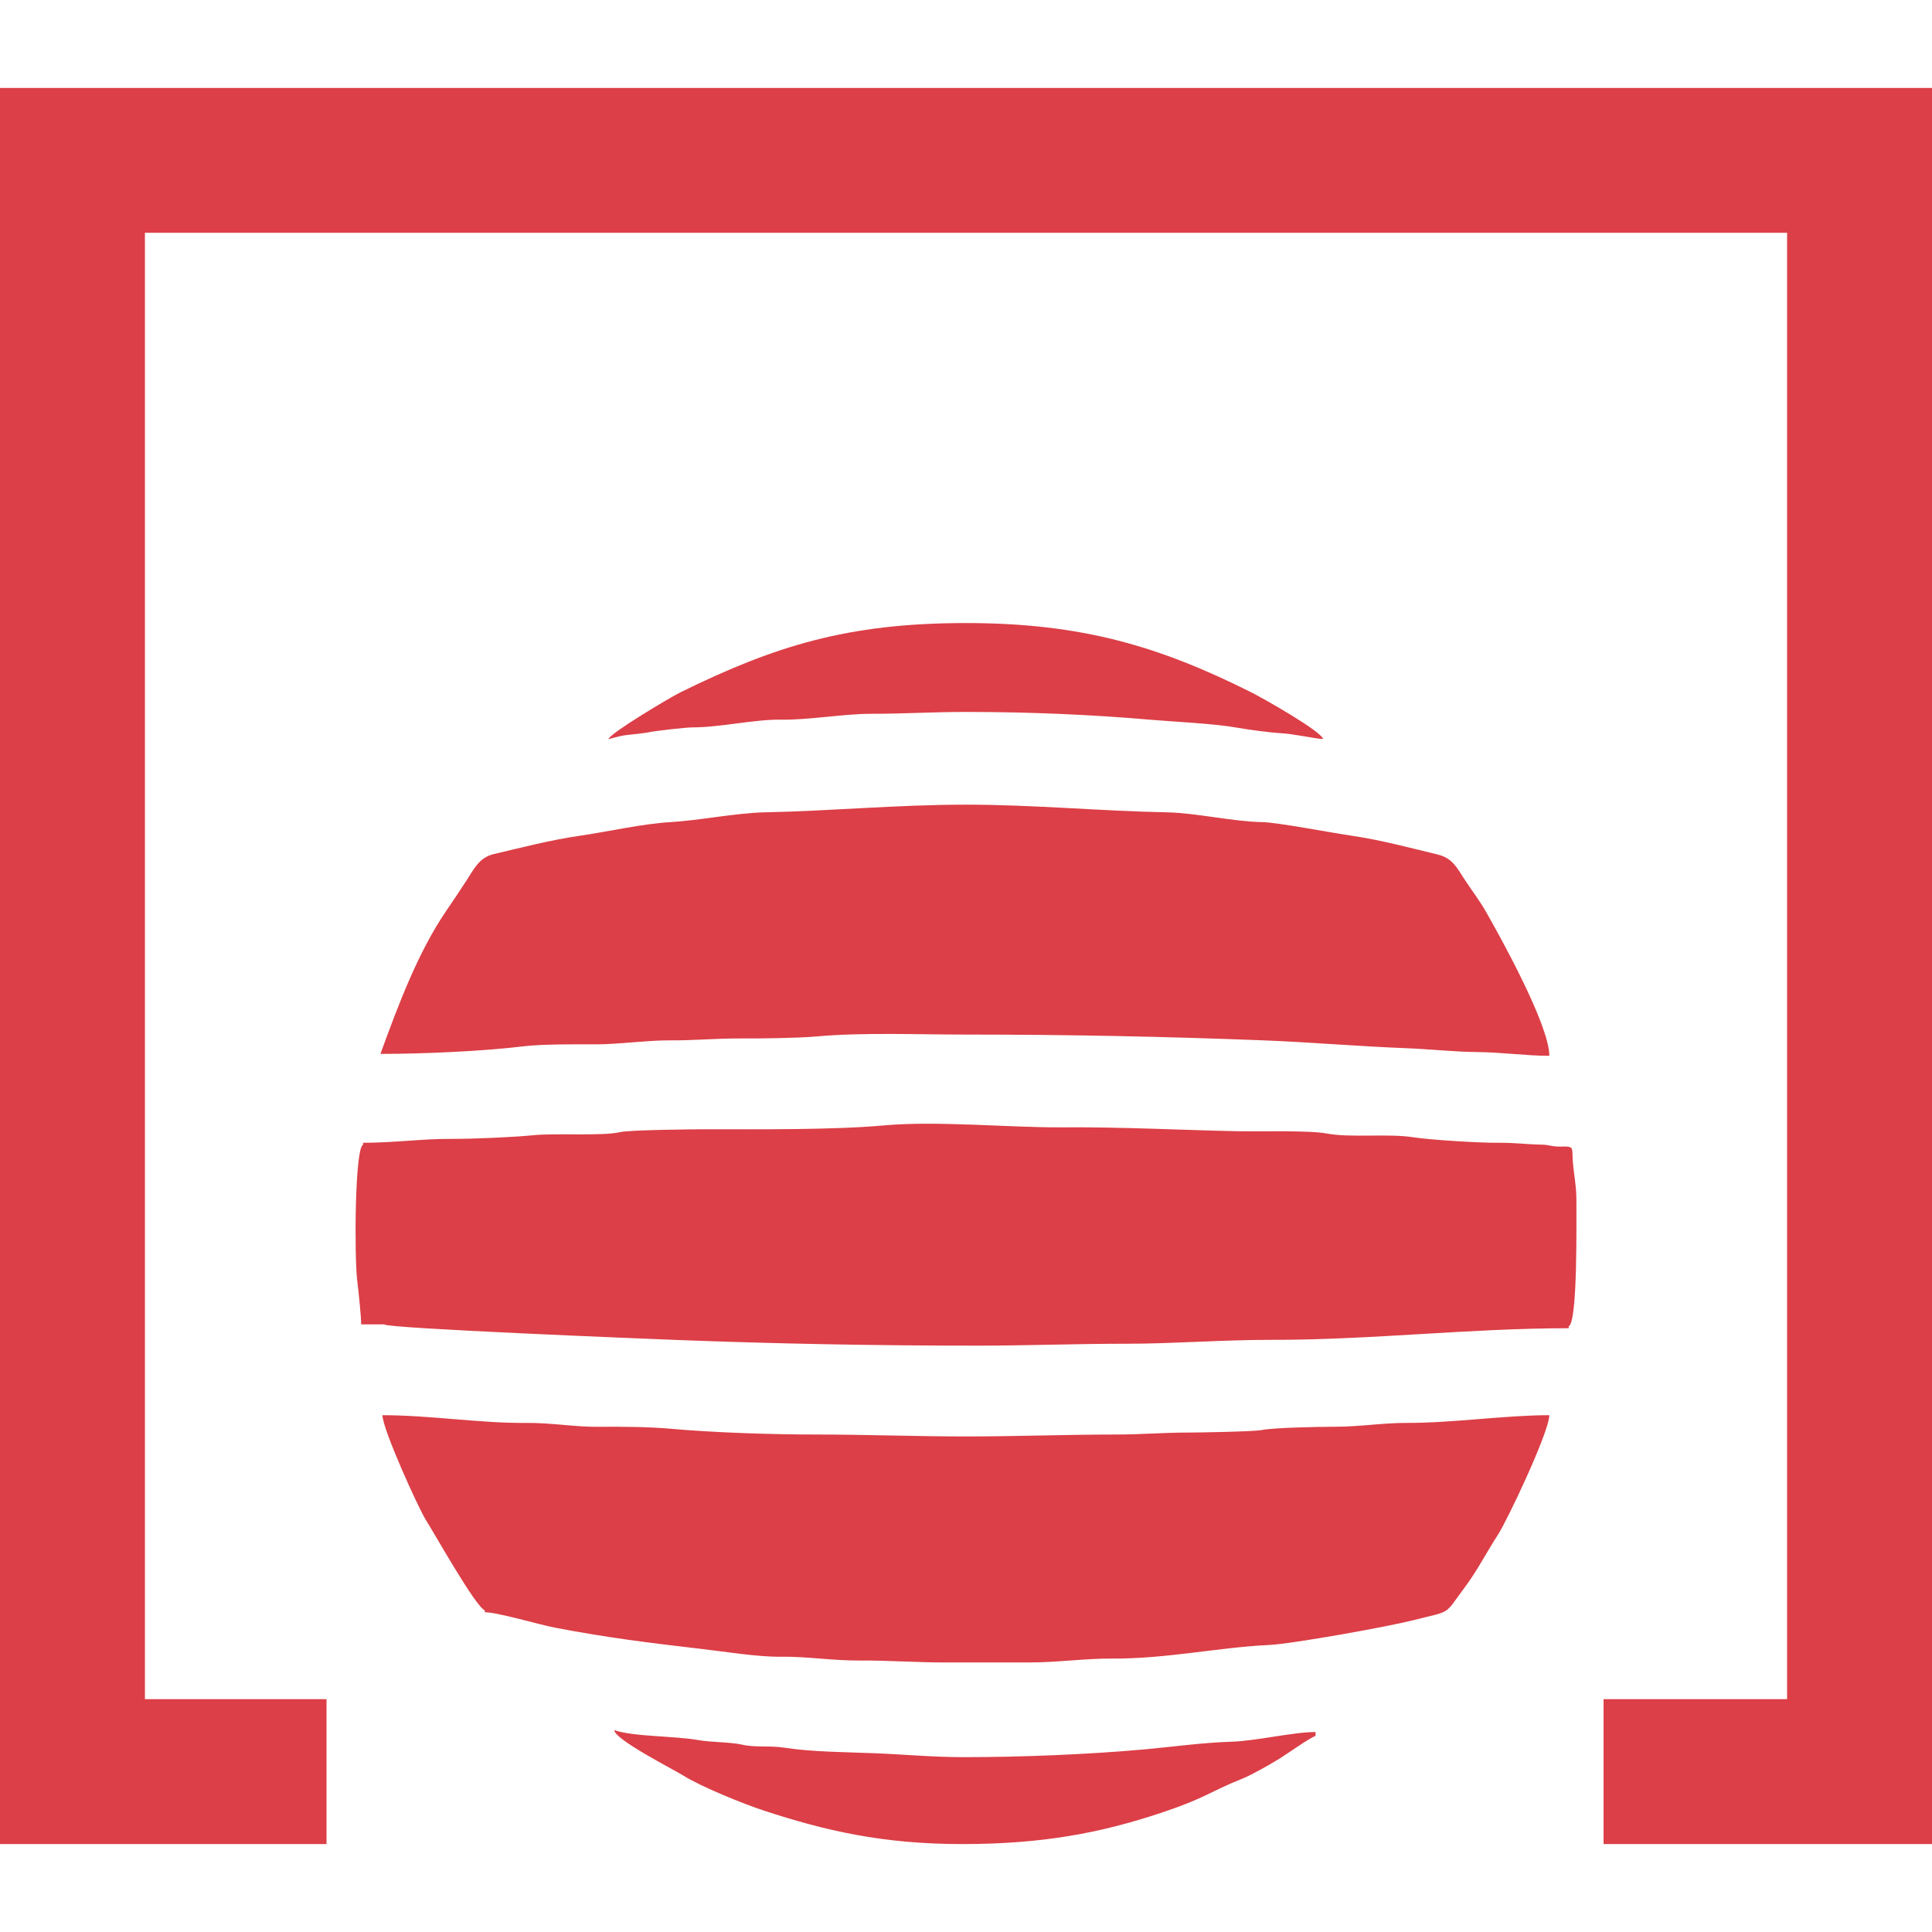 <?xml version="1.0" encoding="UTF-8"?>
<!DOCTYPE svg PUBLIC "-//W3C//DTD SVG 1.1//EN" "http://www.w3.org/Graphics/SVG/1.1/DTD/svg11.dtd">
<!-- Creator: CorelDRAW 2020 (64-Bit) -->
<svg xmlns="http://www.w3.org/2000/svg" xml:space="preserve" width="500px" height="500px" version="1.1" style="shape-rendering:geometricPrecision; text-rendering:geometricPrecision; image-rendering:optimizeQuality; fill-rule:evenodd; clip-rule:evenodd"
viewBox="0 0 322.77 322.77"
 xmlns:xlink="http://www.w3.org/1999/xlink"
 xmlns:xodm="http://www.corel.com/coreldraw/odm/2003">
 <defs>
  <style type="text/css">
   <![CDATA[
    .fil1 {fill:none}
    .fil0 {fill:#DC3F47}
   ]]>
  </style>
 </defs>
 <g id="Capa_x0020_1">
  <g id="gordo">
   <g>
    <path class="fil0" d="M60.66 190.92l0 0.32c-1.41,0.57 -1.46,18.8 -0.99,22.62 0.22,1.82 0.67,6.02 0.67,7.4l3.87 0c0.27,0.67 43.96,2.41 48.57,2.59 16.53,0.64 33.54,0.96 50.36,0.96 8.6,0 16.39,-0.32 25.17,-0.32 7.9,0 15.73,-0.66 24.37,-0.65 16.47,0.01 32.91,-1.94 49.39,-1.94l0 -0.32c1.54,-0.62 1.27,-17.79 1.29,-21.14 0.02,-2.36 -0.55,-4.87 -0.63,-6.96 -0.07,-1.76 0.15,-1.98 -1.78,-1.93 -1.84,0.05 -1.94,-0.29 -3.39,-0.32 -2.69,-0.05 -4.5,-0.34 -7.28,-0.31 -3.04,0.03 -11.39,-0.48 -14.24,-0.93 -4.14,-0.64 -10.4,0.13 -14.39,-0.62 -3.01,-0.56 -11.19,-0.3 -14.79,-0.38 -9.53,-0.19 -19.4,-0.73 -29.52,-0.65 -8.59,0.06 -20.79,-1.13 -29.69,-0.32 -8.43,0.76 -20.68,0.64 -29.54,0.64 -2.35,0 -12.93,0.11 -14.52,0.48 -2.98,0.7 -10.88,0.12 -14.66,0.53 -2.74,0.29 -9.76,0.62 -13.75,0.6 -4.68,-0.02 -9.4,0.65 -14.52,0.65z"/>
    <path class="fil0" d="M63.56 176.07c7.18,0 17.22,-0.45 23.91,-1.27 3.15,-0.38 8.95,-0.34 12.26,-0.33 3.37,0.01 8.63,-0.69 12.09,-0.66 4.18,0.03 7.77,-0.35 12.27,-0.32 2.72,0.02 9.28,-0.06 12.25,-0.33 7.69,-0.7 16.8,-0.32 25.02,-0.32 17.16,0 33.15,0.33 49.56,0.96 7.67,0.3 16.26,1.02 23.86,1.31 3.98,0.15 8.42,0.63 11.94,0.65 4.15,0.03 8.26,0.63 12.12,0.63 0,-5.18 -8.35,-20.16 -10.66,-24.2 -0.97,-1.69 -2.34,-3.51 -3.48,-5.23 -1.28,-1.95 -2.01,-3.6 -4.51,-4.2 -4.38,-1.05 -9.58,-2.45 -14.31,-3.13 -3.47,-0.5 -12.45,-2.25 -15.13,-2.29 -4.77,-0.08 -10.98,-1.54 -15.81,-1.63 -10.81,-0.19 -22.12,-1.28 -33.58,-1.28 -11.44,0 -22.71,1.07 -33.58,1.28 -4.78,0.1 -10.88,1.35 -15.79,1.64 -4.67,0.27 -10.51,1.61 -15.15,2.28 -4.93,0.71 -9.69,1.97 -14.36,3.06 -2.39,0.56 -3.3,2.48 -4.45,4.27 -1.1,1.69 -2.35,3.56 -3.49,5.23 -4.63,6.78 -7.93,15.48 -10.98,23.88z"/>
    <path class="fil0" d="M80.99 269.03l0 0.32c2.13,0 8.96,2.04 11.65,2.56 8.66,1.67 15.79,2.55 24.8,3.6 3.51,0.4 9.17,1.32 12.93,1.27 4.49,-0.06 8.67,0.68 13.57,0.64 4.01,-0.04 9.24,0.32 13.87,0.32 4.74,0 9.47,0 14.2,0 4.51,0 9.57,-0.69 13.71,-0.65 9.02,0.07 17.93,-1.88 26.15,-2.26 4.11,-0.19 20.22,-3.12 24.25,-4.15 6.61,-1.69 5,-0.69 8.64,-5.56 2.05,-2.73 3.59,-5.79 5.49,-8.71 1.51,-2.31 8.53,-17.08 8.59,-19.98 -7.48,0 -16.01,1.31 -23.89,1.29 -3.95,-0.01 -7.88,0.65 -11.94,0.64 -2.64,0 -10.28,0.15 -12.2,0.55 -1.21,0.26 -10.57,0.42 -12.17,0.42 -4.51,0 -7.83,0.33 -12.26,0.33 -8.11,0 -16.47,0.32 -25.02,0.32 -8.5,0 -16.77,-0.32 -24.85,-0.32 -7.51,0 -17.19,-0.31 -24.38,-0.96 -3.6,-0.33 -8.62,-0.37 -12.26,-0.33 -3.75,0.04 -7.81,-0.69 -11.94,-0.65 -7.64,0.08 -16.09,-1.29 -24.04,-1.29 0.05,2.41 6.01,15.54 7.29,17.56 1.47,2.31 8.24,14.4 9.81,15.04z"/>
    <path class="fil0" d="M101.65 123.46c0.34,-0.01 1.72,-0.52 3.2,-0.68 0.6,-0.06 2.96,-0.31 3.58,-0.45 0.93,-0.22 6.28,-0.82 7.25,-0.81 4.61,0.01 10.43,-1.37 14.85,-1.29 4.51,0.08 10.51,-0.99 15.01,-0.98 5.28,0.01 10.2,-0.31 15.82,-0.31 10.67,0 20.87,0.44 30.82,1.3 4.03,0.35 10.7,0.63 14.62,1.35 1.58,0.29 5.49,0.81 7.18,0.9 2.28,0.11 5.69,0.94 7.09,0.97 -0.5,-1.4 -9.98,-6.76 -11.94,-7.75 -15.42,-7.74 -28.4,-11.62 -47.77,-11.62 -19.81,0 -31.98,3.86 -47.66,11.56 -1.73,0.85 -11.68,6.79 -12.05,7.81z"/>
    <path class="fil0" d="M219.78 290.01l0 -0.65c-3.71,0 -9.91,1.49 -14.03,1.62 -4.89,0.15 -9.77,0.85 -14.54,1.28 -9.3,0.84 -20.49,1.3 -30.17,1.3 -5.22,0 -10.18,-0.47 -15,-0.66 -5.05,-0.19 -10.42,-0.22 -14.9,-0.91 -2.62,-0.41 -4.89,0.01 -7.22,-0.53 -1.81,-0.42 -5.28,-0.39 -7.17,-0.74 -3.87,-0.71 -11.07,-0.57 -14.13,-1.68 0.03,1.57 9.87,6.55 11.58,7.62 3,1.87 9.97,4.7 13.51,5.86 10.07,3.29 19.67,5.56 33.01,5.56 13.48,0 23.18,-1.86 33.32,-5.24 7.48,-2.49 7.87,-3.44 13.52,-5.69 1.57,-0.63 4.81,-2.48 6.29,-3.4 1.27,-0.79 4.85,-3.35 5.93,-3.74z"/>
   </g>
   <polygon class="fil0" points="0,308.08 54.55,308.08 54.55,283.87 24.21,283.87 24.21,38.89 298.56,38.89 298.56,283.87 267.9,283.87 267.9,308.08 322.77,308.08 322.77,14.69 0,14.69 "/>
   <rect class="fil1" width="322.77" height="322.77"/>
  </g>
 </g>
</svg>
